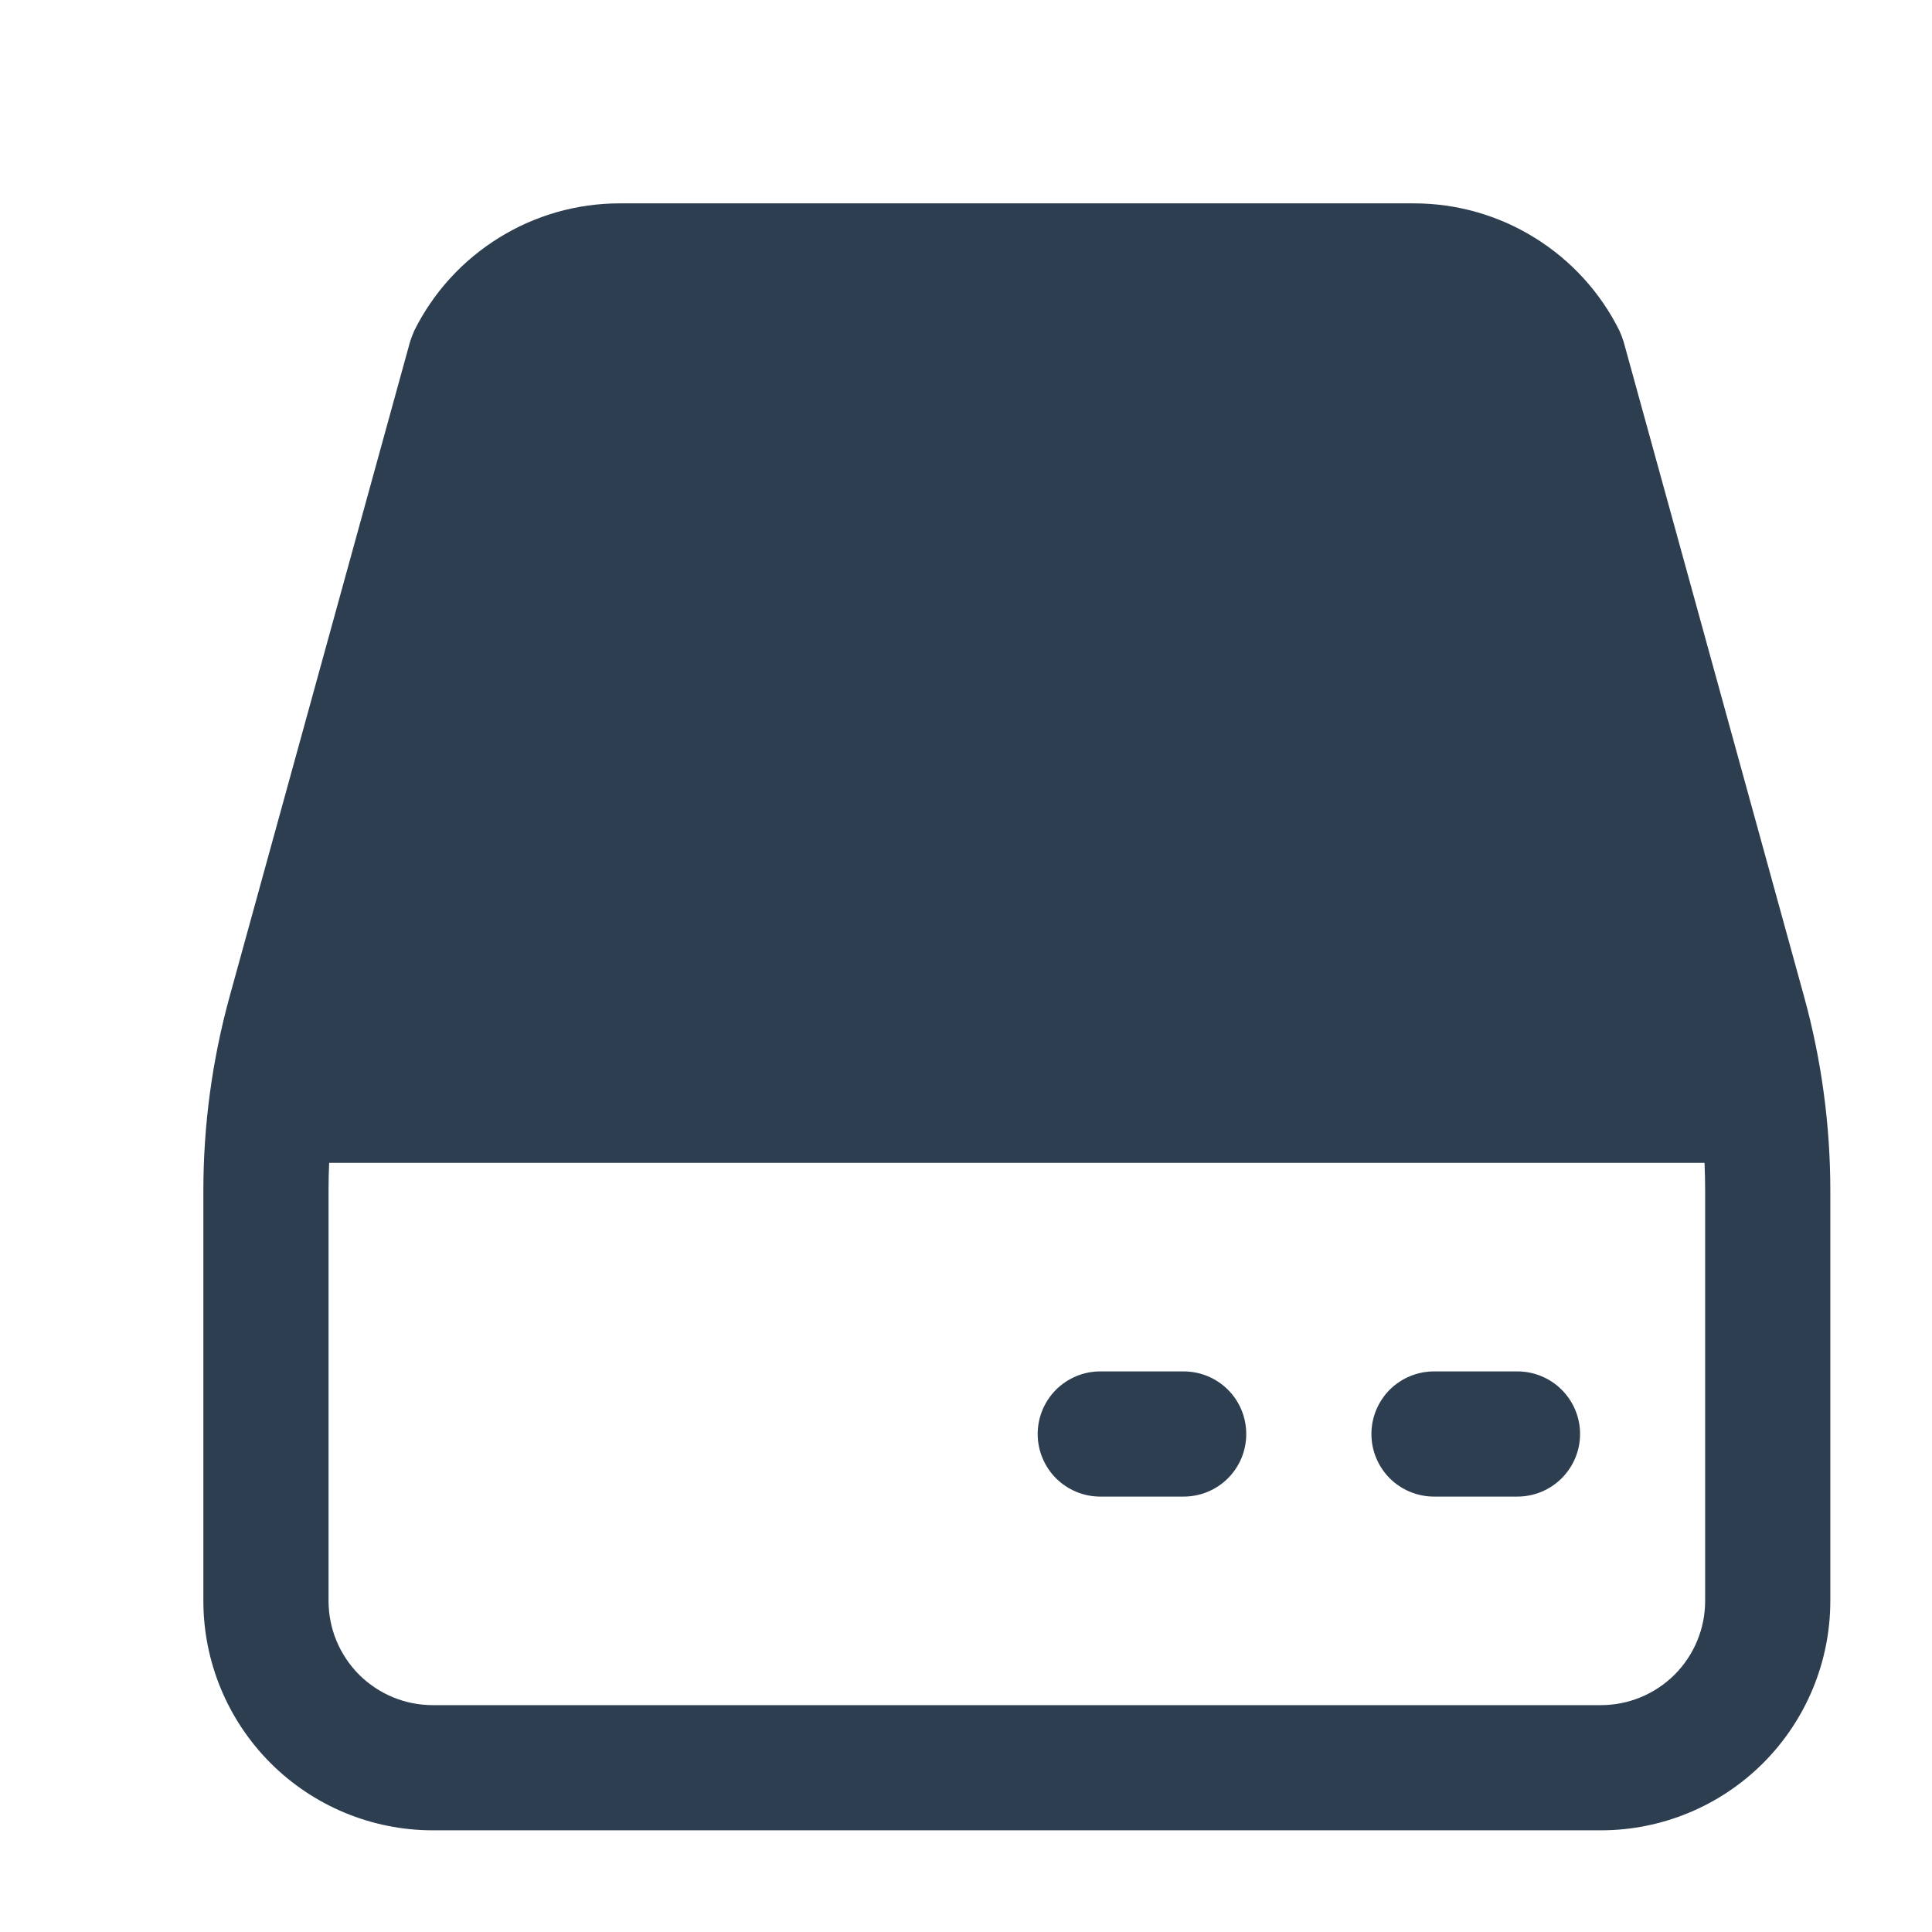 <?xml version="1.0" encoding="UTF-8"?> <svg xmlns="http://www.w3.org/2000/svg" width="19" height="19" viewBox="0 0 19 19" fill="none"><path d="M6.094 2H13.906C14.325 2 14.737 2.117 15.094 2.339C15.451 2.56 15.739 2.876 15.926 3.252C15.942 3.288 15.956 3.325 15.968 3.363L17.742 9.801C17.913 10.422 18 11.064 18 11.708V15.744C18 16.342 17.762 16.916 17.339 17.339C16.916 17.762 16.342 18 15.744 18H4.256C3.658 18 3.084 17.762 2.661 17.339C2.238 16.916 2 16.342 2 15.744V11.708C2 11.064 2.087 10.423 2.258 9.801L4.032 3.363C4.044 3.325 4.058 3.288 4.074 3.252C4.261 2.876 4.549 2.56 4.906 2.339C5.263 2.117 5.674 2 6.094 2ZM16.763 11.436H3.237C3.233 11.526 3.231 11.617 3.231 11.708V15.744C3.231 16.016 3.339 16.276 3.531 16.469C3.724 16.661 3.984 16.769 4.256 16.769H15.744C16.016 16.769 16.276 16.661 16.469 16.469C16.661 16.276 16.769 16.016 16.769 15.744V11.708C16.769 11.618 16.767 11.527 16.763 11.436Z" fill="#2C3E50"></path><path d="M13.487 14.103C13.487 13.939 13.552 13.783 13.667 13.667C13.783 13.552 13.939 13.487 14.103 13.487H14.923C15.086 13.487 15.243 13.552 15.358 13.667C15.474 13.783 15.539 13.939 15.539 14.103C15.539 14.266 15.474 14.422 15.358 14.538C15.243 14.653 15.086 14.718 14.923 14.718H14.103C13.939 14.718 13.783 14.653 13.667 14.538C13.552 14.422 13.487 14.266 13.487 14.103ZM10.205 14.103C10.205 13.939 10.27 13.783 10.385 13.667C10.501 13.552 10.657 13.487 10.82 13.487H11.641C11.804 13.487 11.961 13.552 12.076 13.667C12.192 13.783 12.256 13.939 12.256 14.103C12.256 14.266 12.192 14.422 12.076 14.538C11.961 14.653 11.804 14.718 11.641 14.718H10.82C10.657 14.718 10.501 14.653 10.385 14.538C10.27 14.422 10.205 14.266 10.205 14.103Z" fill="#2C3E50"></path></svg> 